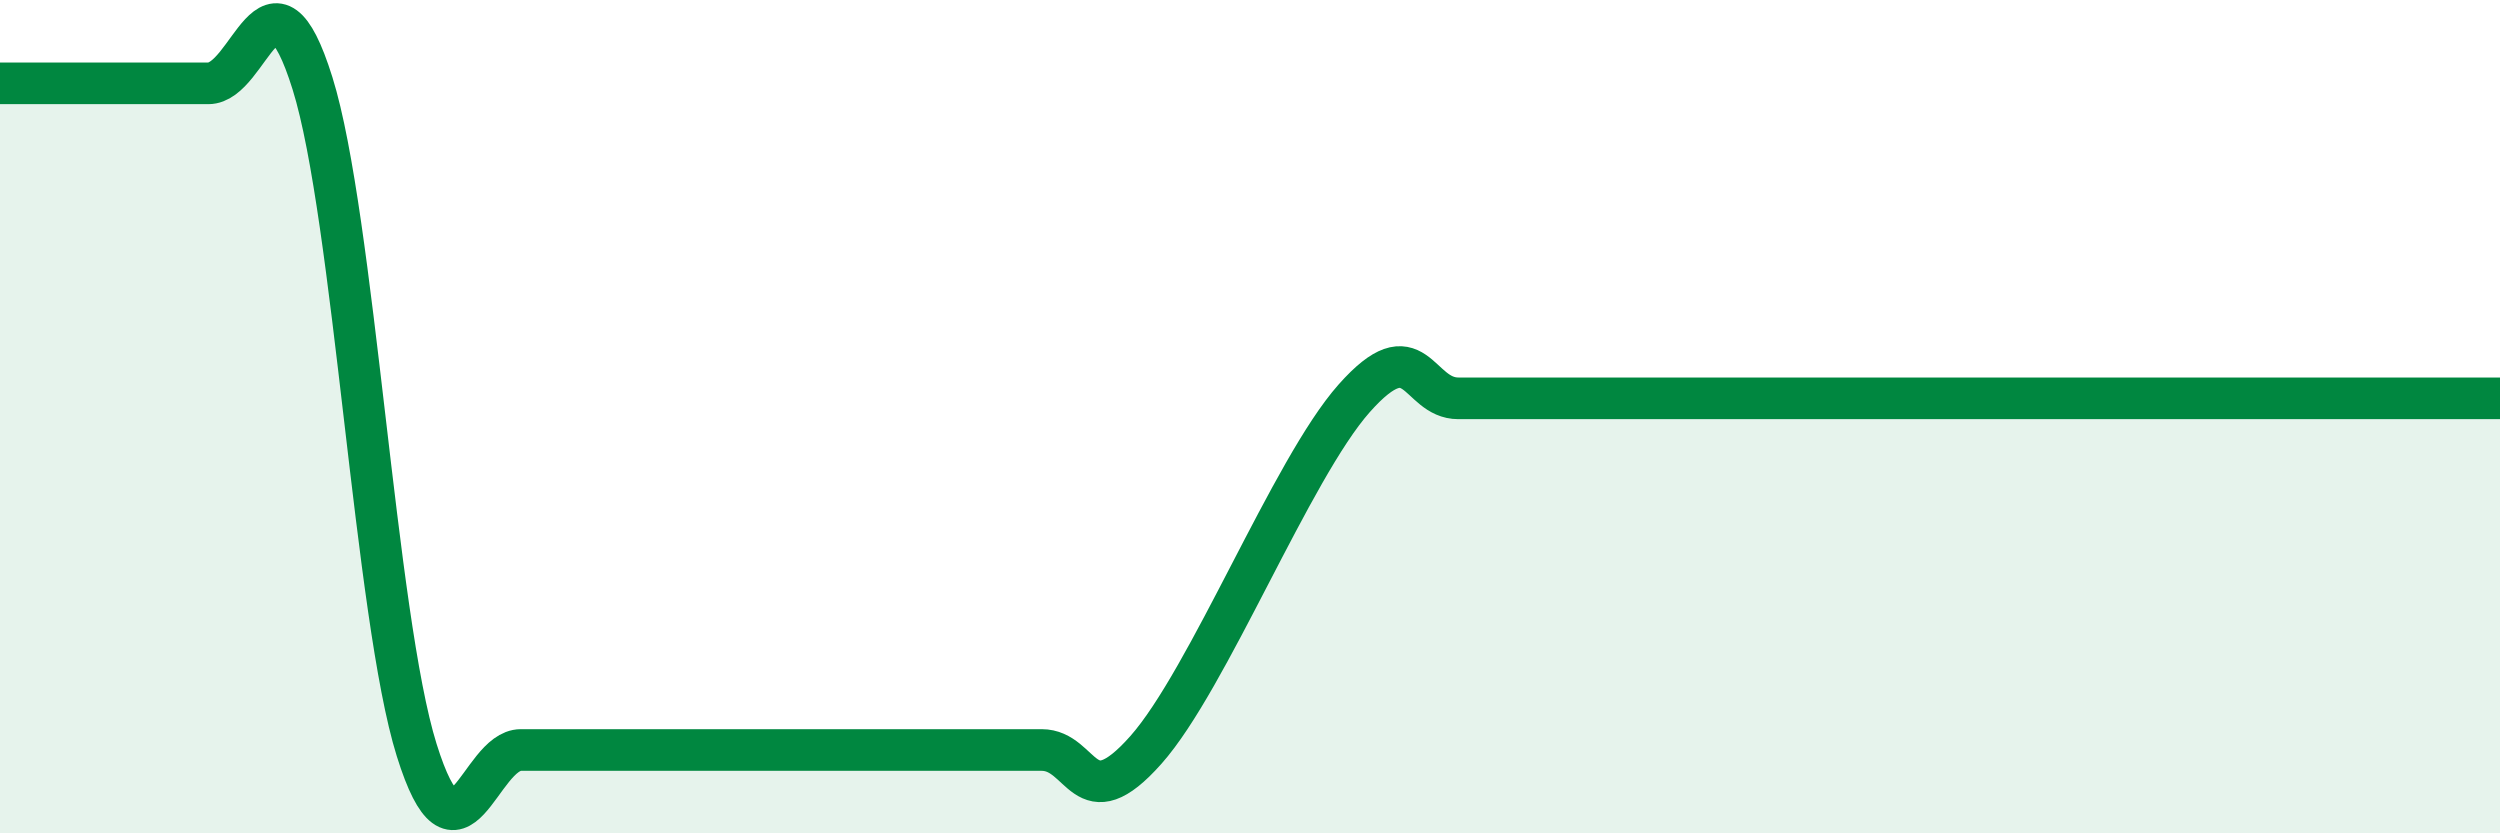 
    <svg width="60" height="20" viewBox="0 0 60 20" xmlns="http://www.w3.org/2000/svg">
      <path
        d="M 0,2 C 0.5,2 1.5,2 2.5,2 C 3.5,2 4,2 5,2 C 6,2 6.5,-1.2 7.5,2 C 8.5,5.2 9,14.8 10,18 C 11,21.2 11.5,18 12.5,18 C 13.5,18 14,18 15,18 C 16,18 16.5,18 17.5,18 C 18.5,18 19,18 20,18 C 21,18 21.5,18 22.5,18 C 23.5,18 24,18 25,18 C 26,18 26,19.69 27.5,18 C 29,16.31 31,11.25 32.5,9.56 C 34,7.87 34,9.56 35,9.56 C 36,9.56 36.5,9.56 37.5,9.56 C 38.5,9.56 39,9.56 40,9.56 C 41,9.56 41.5,9.56 42.5,9.56 C 43.5,9.56 44,9.56 45,9.56 C 46,9.56 46.5,9.56 47.5,9.56 C 48.5,9.56 49,9.56 50,9.56 C 51,9.56 51.5,9.56 52.5,9.56 C 53.5,9.56 53.5,9.56 55,9.56 C 56.5,9.56 59,9.56 60,9.56L60 20L0 20Z"
        fill="#008740"
        opacity="0.1"
        stroke-linecap="round"
        stroke-linejoin="round"
      />
      <path
        d="M 0,2 C 0.5,2 1.5,2 2.5,2 C 3.5,2 4,2 5,2 C 6,2 6.5,-1.2 7.5,2 C 8.5,5.2 9,14.8 10,18 C 11,21.2 11.5,18 12.5,18 C 13.5,18 14,18 15,18 C 16,18 16.5,18 17.5,18 C 18.5,18 19,18 20,18 C 21,18 21.5,18 22.5,18 C 23.5,18 24,18 25,18 C 26,18 26,19.69 27.5,18 C 29,16.31 31,11.25 32.5,9.56 C 34,7.87 34,9.56 35,9.56 C 36,9.56 36.5,9.56 37.5,9.56 C 38.5,9.56 39,9.56 40,9.56 C 41,9.56 41.5,9.56 42.5,9.56 C 43.5,9.56 44,9.56 45,9.56 C 46,9.56 46.5,9.56 47.5,9.56 C 48.5,9.56 49,9.56 50,9.56 C 51,9.56 51.5,9.56 52.5,9.56 C 53.5,9.56 53.5,9.56 55,9.56 C 56.5,9.56 59,9.56 60,9.56"
        stroke="#008740"
        stroke-width="1"
        fill="none"
        stroke-linecap="round"
        stroke-linejoin="round"
      />
    </svg>
  